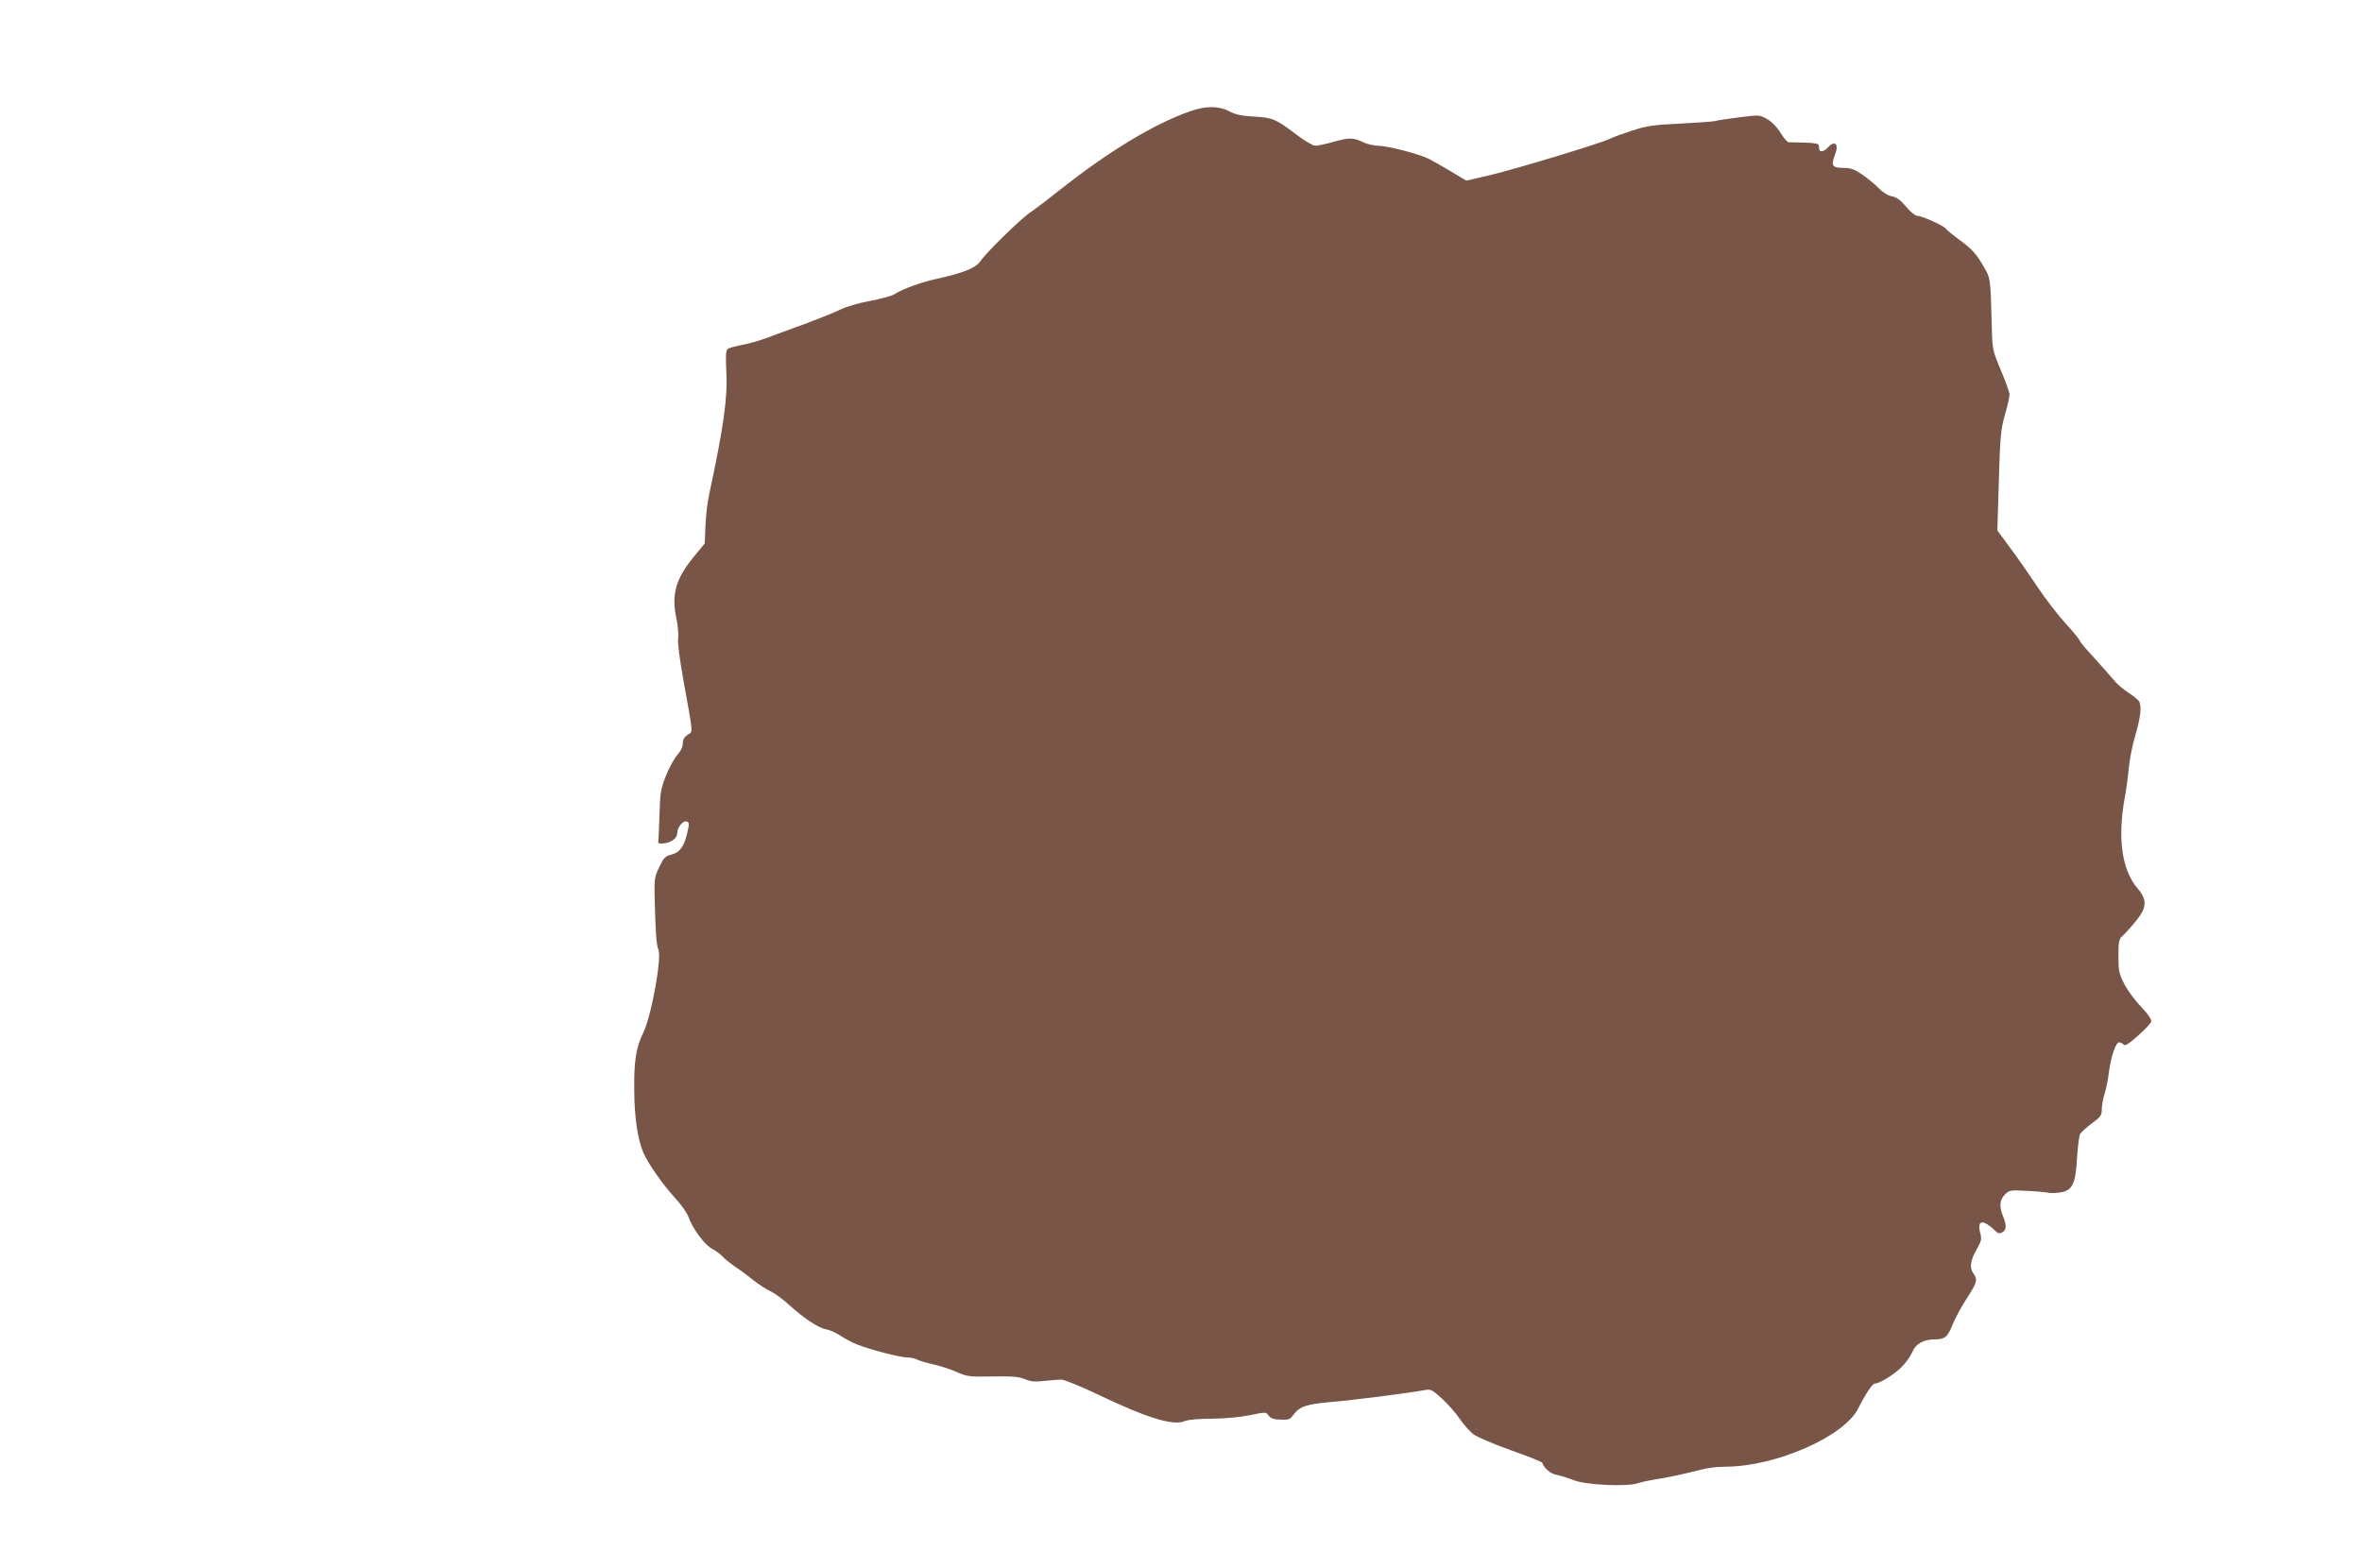 <?xml version="1.0" standalone="no"?>
<!DOCTYPE svg PUBLIC "-//W3C//DTD SVG 20010904//EN"
 "http://www.w3.org/TR/2001/REC-SVG-20010904/DTD/svg10.dtd">
<svg version="1.0" xmlns="http://www.w3.org/2000/svg"
 width="1280pt" height="850pt" viewBox="0 0 1280 850"
 preserveAspectRatio="xMidYMid meet">
<g transform="translate(0,850) scale(0.1,-0.1)"
fill="#795548" stroke="none">
<path d="M6455 7899 c-199 -69 -448 -219 -721 -436 -54 -43 -121 -94 -149
-113 -55 -37 -238 -216 -273 -267 -25 -36 -93 -63 -234 -94 -85 -18 -189 -56
-233 -85 -12 -8 -71 -24 -130 -35 -60 -11 -131 -32 -159 -46 -27 -14 -115 -49
-195 -79 -80 -29 -176 -64 -212 -78 -36 -13 -95 -30 -130 -36 -35 -7 -70 -16
-76 -22 -10 -8 -11 -39 -7 -122 8 -141 -15 -303 -92 -661 -10 -44 -19 -123
-21 -176 l-4 -95 -65 -79 c-92 -114 -116 -199 -89 -325 9 -41 13 -91 10 -111
-4 -22 8 -112 31 -240 52 -287 50 -263 20 -282 -18 -12 -26 -26 -26 -47 0 -18
-11 -42 -31 -64 -17 -20 -44 -70 -61 -113 -27 -69 -31 -92 -34 -203 -2 -69 -5
-134 -6 -145 -3 -17 2 -19 27 -17 43 5 75 28 75 56 0 32 33 71 52 63 14 -5 14
-12 2 -63 -17 -74 -41 -106 -88 -117 -31 -8 -40 -17 -63 -66 -24 -48 -27 -68
-26 -136 4 -198 10 -291 20 -310 22 -40 -37 -364 -82 -455 -38 -76 -50 -153
-48 -310 1 -147 18 -262 49 -337 25 -58 102 -169 170 -244 34 -36 67 -83 74
-103 20 -61 89 -155 129 -175 20 -11 45 -29 56 -41 11 -13 43 -38 70 -57 28
-18 73 -52 100 -74 28 -22 68 -48 90 -58 22 -10 67 -43 100 -73 84 -76 160
-126 203 -134 20 -3 55 -19 78 -35 23 -15 63 -37 90 -47 70 -28 233 -70 271
-70 17 0 41 -5 52 -11 11 -6 50 -18 88 -26 37 -9 95 -27 128 -42 56 -25 68
-26 195 -24 107 2 143 -1 175 -15 31 -13 55 -15 105 -9 36 4 77 7 91 7 14 1
102 -35 195 -79 269 -129 412 -173 474 -146 21 8 74 13 149 13 72 1 149 8 204
19 87 18 88 18 102 -2 11 -15 27 -21 64 -22 44 -2 52 1 70 26 34 46 71 58 208
70 113 9 423 49 509 65 27 5 38 -1 88 -47 32 -29 75 -78 96 -109 21 -31 55
-69 74 -84 21 -15 111 -54 204 -87 92 -32 168 -63 170 -68 10 -31 47 -61 80
-66 20 -4 60 -16 87 -27 63 -27 289 -38 350 -18 21 7 63 16 94 21 57 8 112 20
189 38 100 26 131 30 197 31 271 2 640 164 715 316 35 71 76 133 88 134 28 0
109 51 149 92 23 23 48 60 57 81 17 43 61 67 121 67 55 0 70 13 98 84 15 35
49 99 77 141 54 83 58 100 35 131 -23 30 -18 72 16 130 27 48 29 57 20 91 -14
51 1 70 38 47 14 -9 34 -25 44 -36 14 -14 22 -16 37 -8 24 13 25 38 5 87 -22
52 -19 90 10 118 23 24 29 25 117 20 51 -2 104 -7 118 -10 14 -3 45 -2 69 2
63 12 79 47 87 189 4 60 11 117 16 126 5 10 33 36 63 58 50 37 55 44 55 79 0
20 7 57 15 82 8 24 19 79 24 121 12 85 37 158 55 158 7 0 17 -5 24 -12 9 -9
27 3 79 49 38 33 70 68 71 77 2 11 -20 42 -56 80 -33 34 -74 90 -91 124 -28
55 -31 71 -31 150 0 78 3 91 21 108 12 10 44 45 70 77 63 75 67 118 14 180
-87 101 -111 273 -70 497 8 41 17 111 21 155 4 44 19 124 35 177 28 96 35 150
23 183 -4 9 -30 31 -58 49 -28 18 -65 49 -81 70 -17 20 -65 75 -107 121 -43
46 -78 88 -78 93 0 5 -34 46 -74 90 -41 45 -112 136 -157 204 -45 68 -112 164
-149 213 l-66 90 8 270 c7 243 11 279 33 357 14 48 25 97 25 109 0 12 -21 71
-47 132 -45 108 -46 113 -49 231 -8 284 -5 264 -52 344 -34 58 -59 84 -117
127 -41 30 -77 60 -81 66 -9 15 -129 69 -153 69 -11 0 -38 21 -62 50 -30 36
-51 51 -77 56 -21 4 -49 21 -72 45 -20 21 -61 54 -90 74 -42 28 -61 35 -101
35 -60 0 -68 13 -45 71 23 58 0 82 -39 39 -19 -21 -44 -27 -46 -10 -1 6 -2 16
-3 23 -1 8 -25 13 -76 14 -41 1 -81 2 -88 2 -7 1 -26 24 -43 51 -19 31 -47 60
-72 74 -42 24 -42 24 -152 10 -60 -8 -119 -16 -130 -20 -11 -3 -96 -9 -190
-14 -146 -7 -183 -12 -260 -38 -49 -16 -103 -35 -120 -44 -47 -24 -507 -163
-649 -197 l-130 -30 -80 48 c-45 27 -100 58 -123 70 -54 27 -224 71 -277 71
-22 1 -59 9 -81 20 -51 25 -74 25 -163 0 -39 -11 -82 -20 -94 -20 -13 0 -59
27 -103 61 -113 85 -127 91 -229 97 -69 4 -101 11 -135 29 -55 29 -124 30
-206 2z"/>
</g>
</svg>
